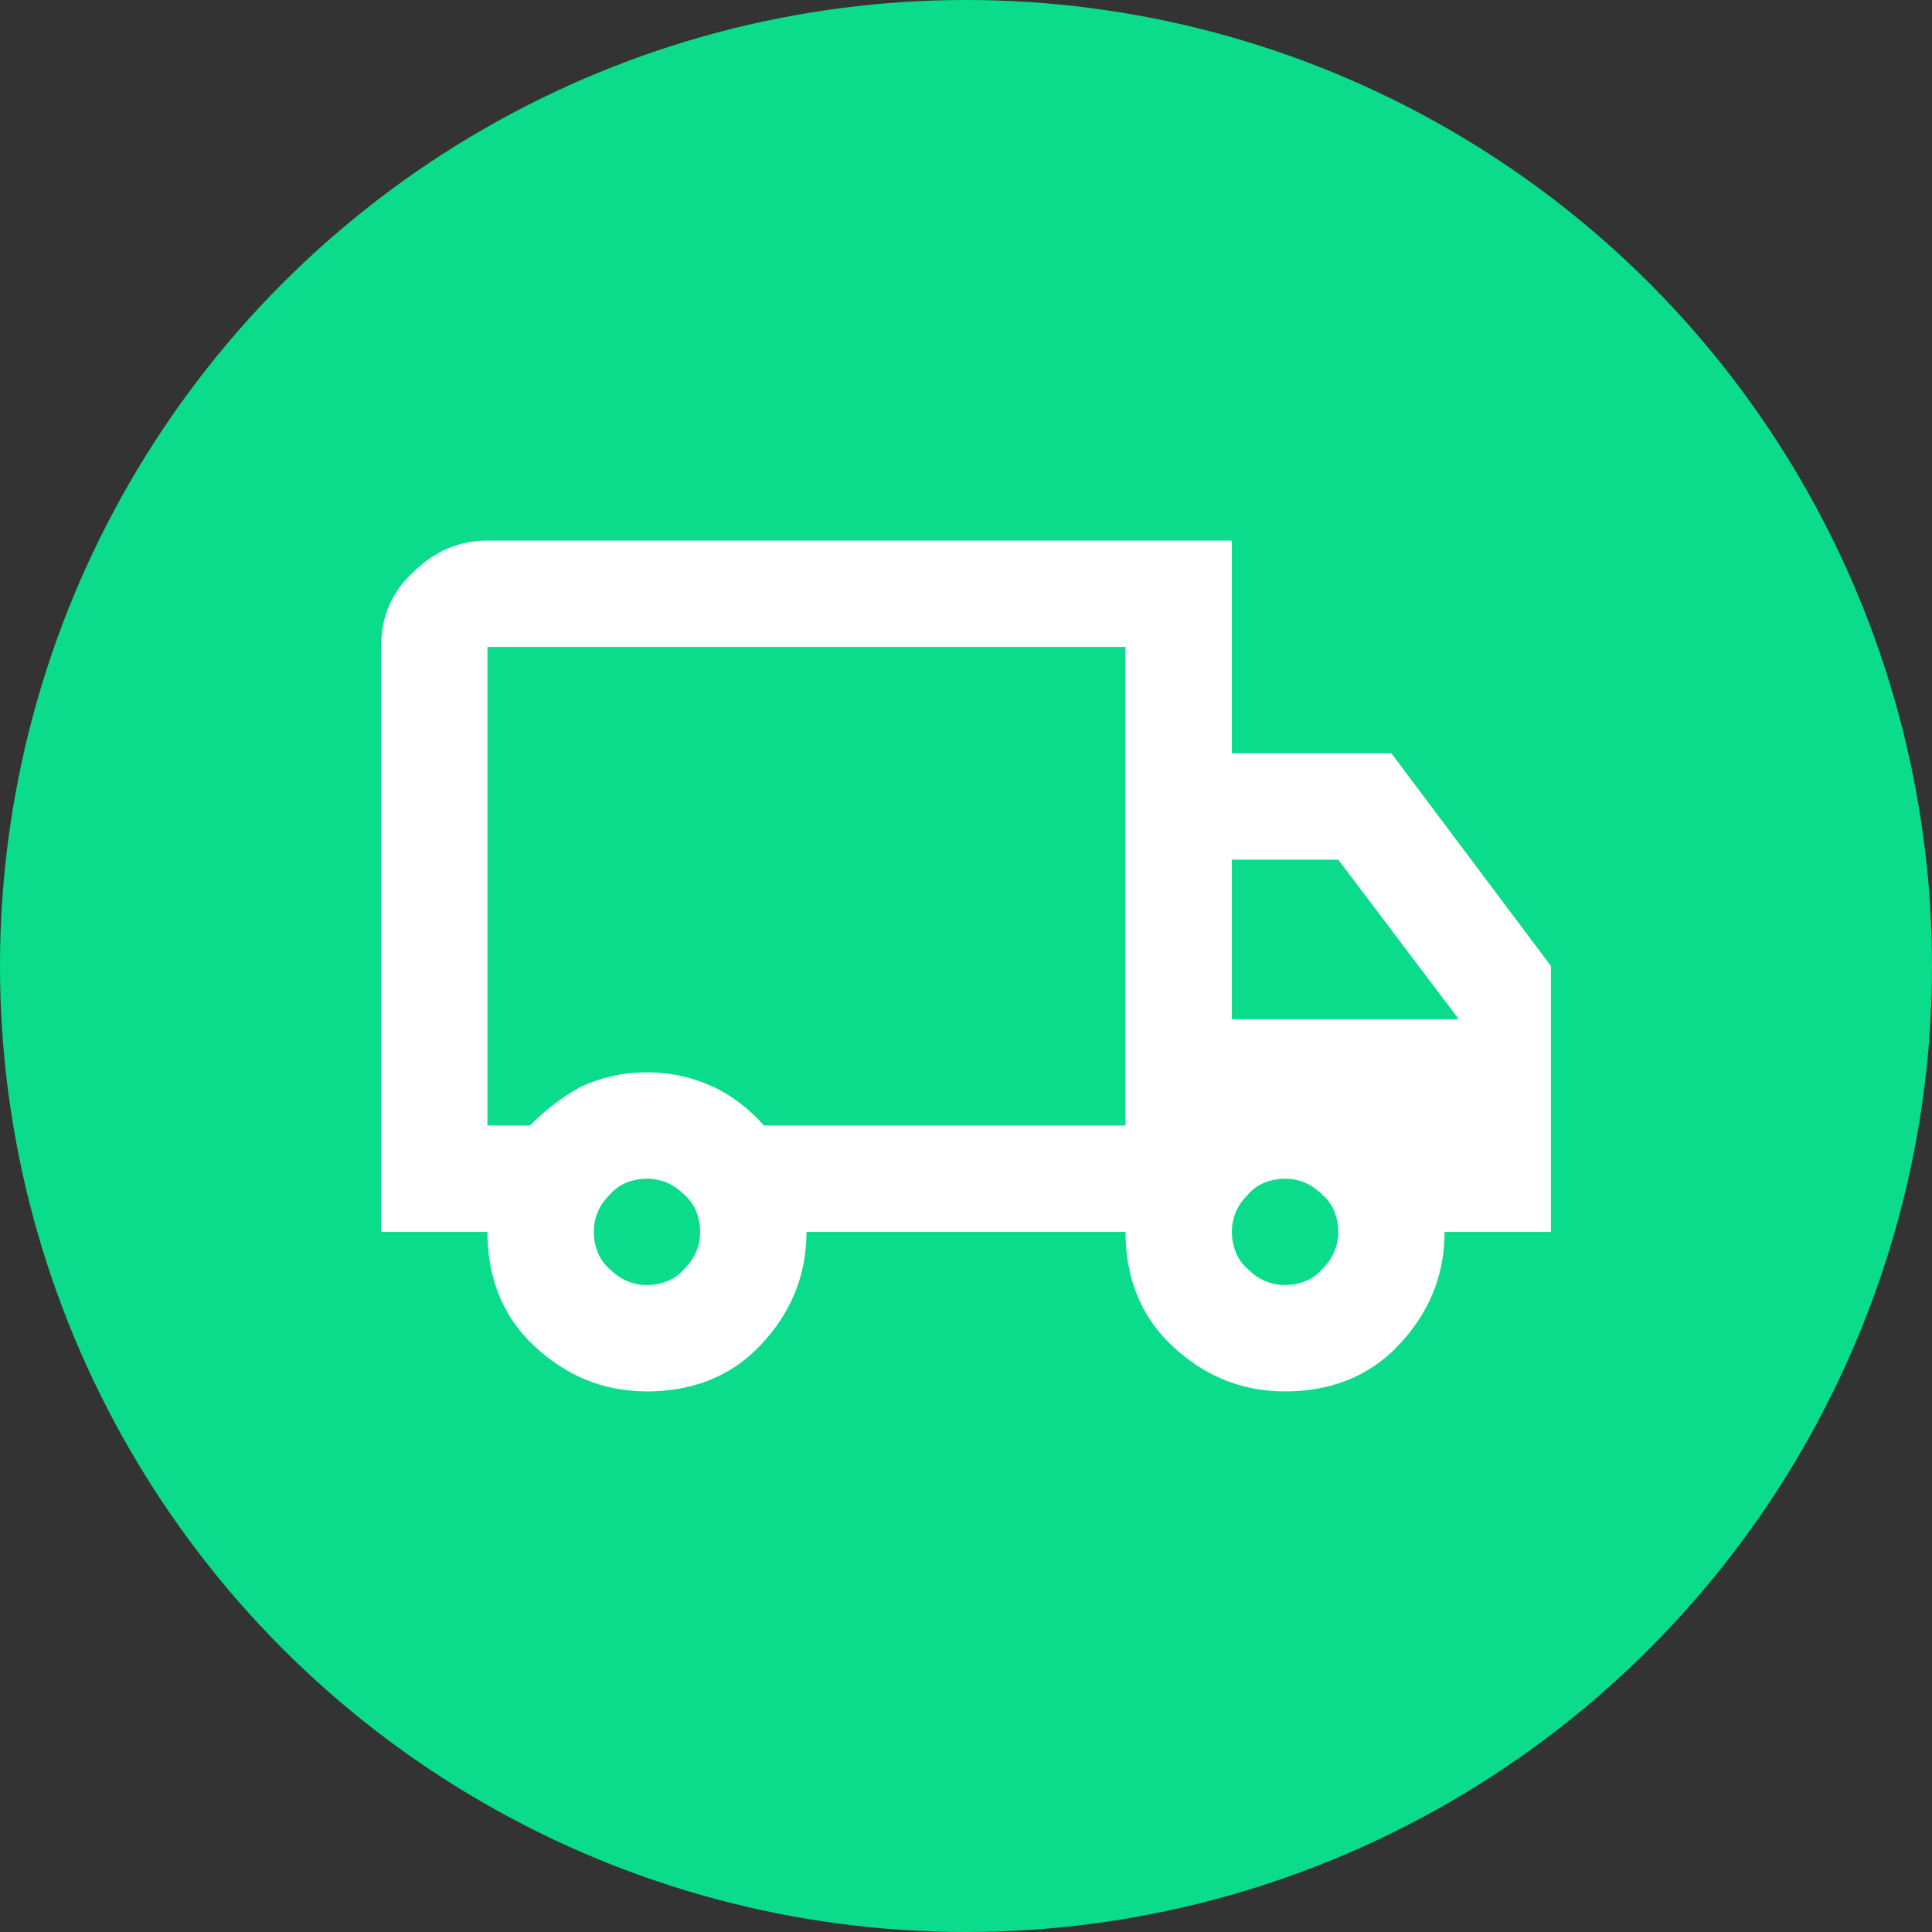 <?xml version="1.0" encoding="UTF-8"?>
<svg xmlns="http://www.w3.org/2000/svg" version="1.1" viewBox="0 0 109 109">
  <rect x="0" y="0" width="109" height="109" fill="#333333" stroke="none"/>
  <defs>
    <style>
      .cls-1 {
        fill: #0bdc8b;
      }

      .cls-2 {
        fill: #fff;
      }
    </style>
  </defs>
  <!-- Generator: Adobe Illustrator 28.7.2, SVG Export Plug-In . SVG Version: 1.2.0 Build 154)  -->
  <g>
    <g id="Lager_1">
      <g>
        <circle class="cls-1" cx="54.5" cy="54.5" r="54.5"/>
        <path class="cls-2" d="M36.5,78.5c-2.5,0-4.6-.9-6.4-2.6s-2.6-3.9-2.6-6.4h-6v-33c0-1.7.6-3.1,1.8-4.2,1.2-1.2,2.6-1.8,4.2-1.8h42v12h9l9,12v15h-6c0,2.5-.9,4.6-2.6,6.4s-3.9,2.6-6.4,2.6-4.6-.9-6.4-2.6-2.6-3.9-2.6-6.4h-18c0,2.5-.9,4.6-2.6,6.4s-3.9,2.6-6.4,2.6ZM36.5,72.5c.8,0,1.6-.3,2.1-.9.6-.6.9-1.3.9-2.1s-.3-1.6-.9-2.1c-.6-.6-1.3-.9-2.1-.9s-1.6.3-2.1.9c-.6.6-.9,1.3-.9,2.1s.3,1.6.9,2.1c.6.6,1.3.9,2.1.9ZM27.5,63.5h2.4c.9-.9,1.8-1.6,2.9-2.2,1.1-.5,2.3-.8,3.7-.8s2.6.3,3.7.8c1.1.5,2.1,1.3,2.9,2.2h20.4v-27H27.5v27ZM72.5,72.5c.8,0,1.6-.3,2.1-.9.6-.6.9-1.3.9-2.1s-.3-1.6-.9-2.1c-.6-.6-1.3-.9-2.1-.9s-1.6.3-2.1.9c-.6.6-.9,1.3-.9,2.1s.3,1.6.9,2.1c.6.6,1.3.9,2.1.9ZM69.5,57.5h12.8l-6.8-9h-6v9Z"/>
      </g>
    </g>
  </g>
</svg>